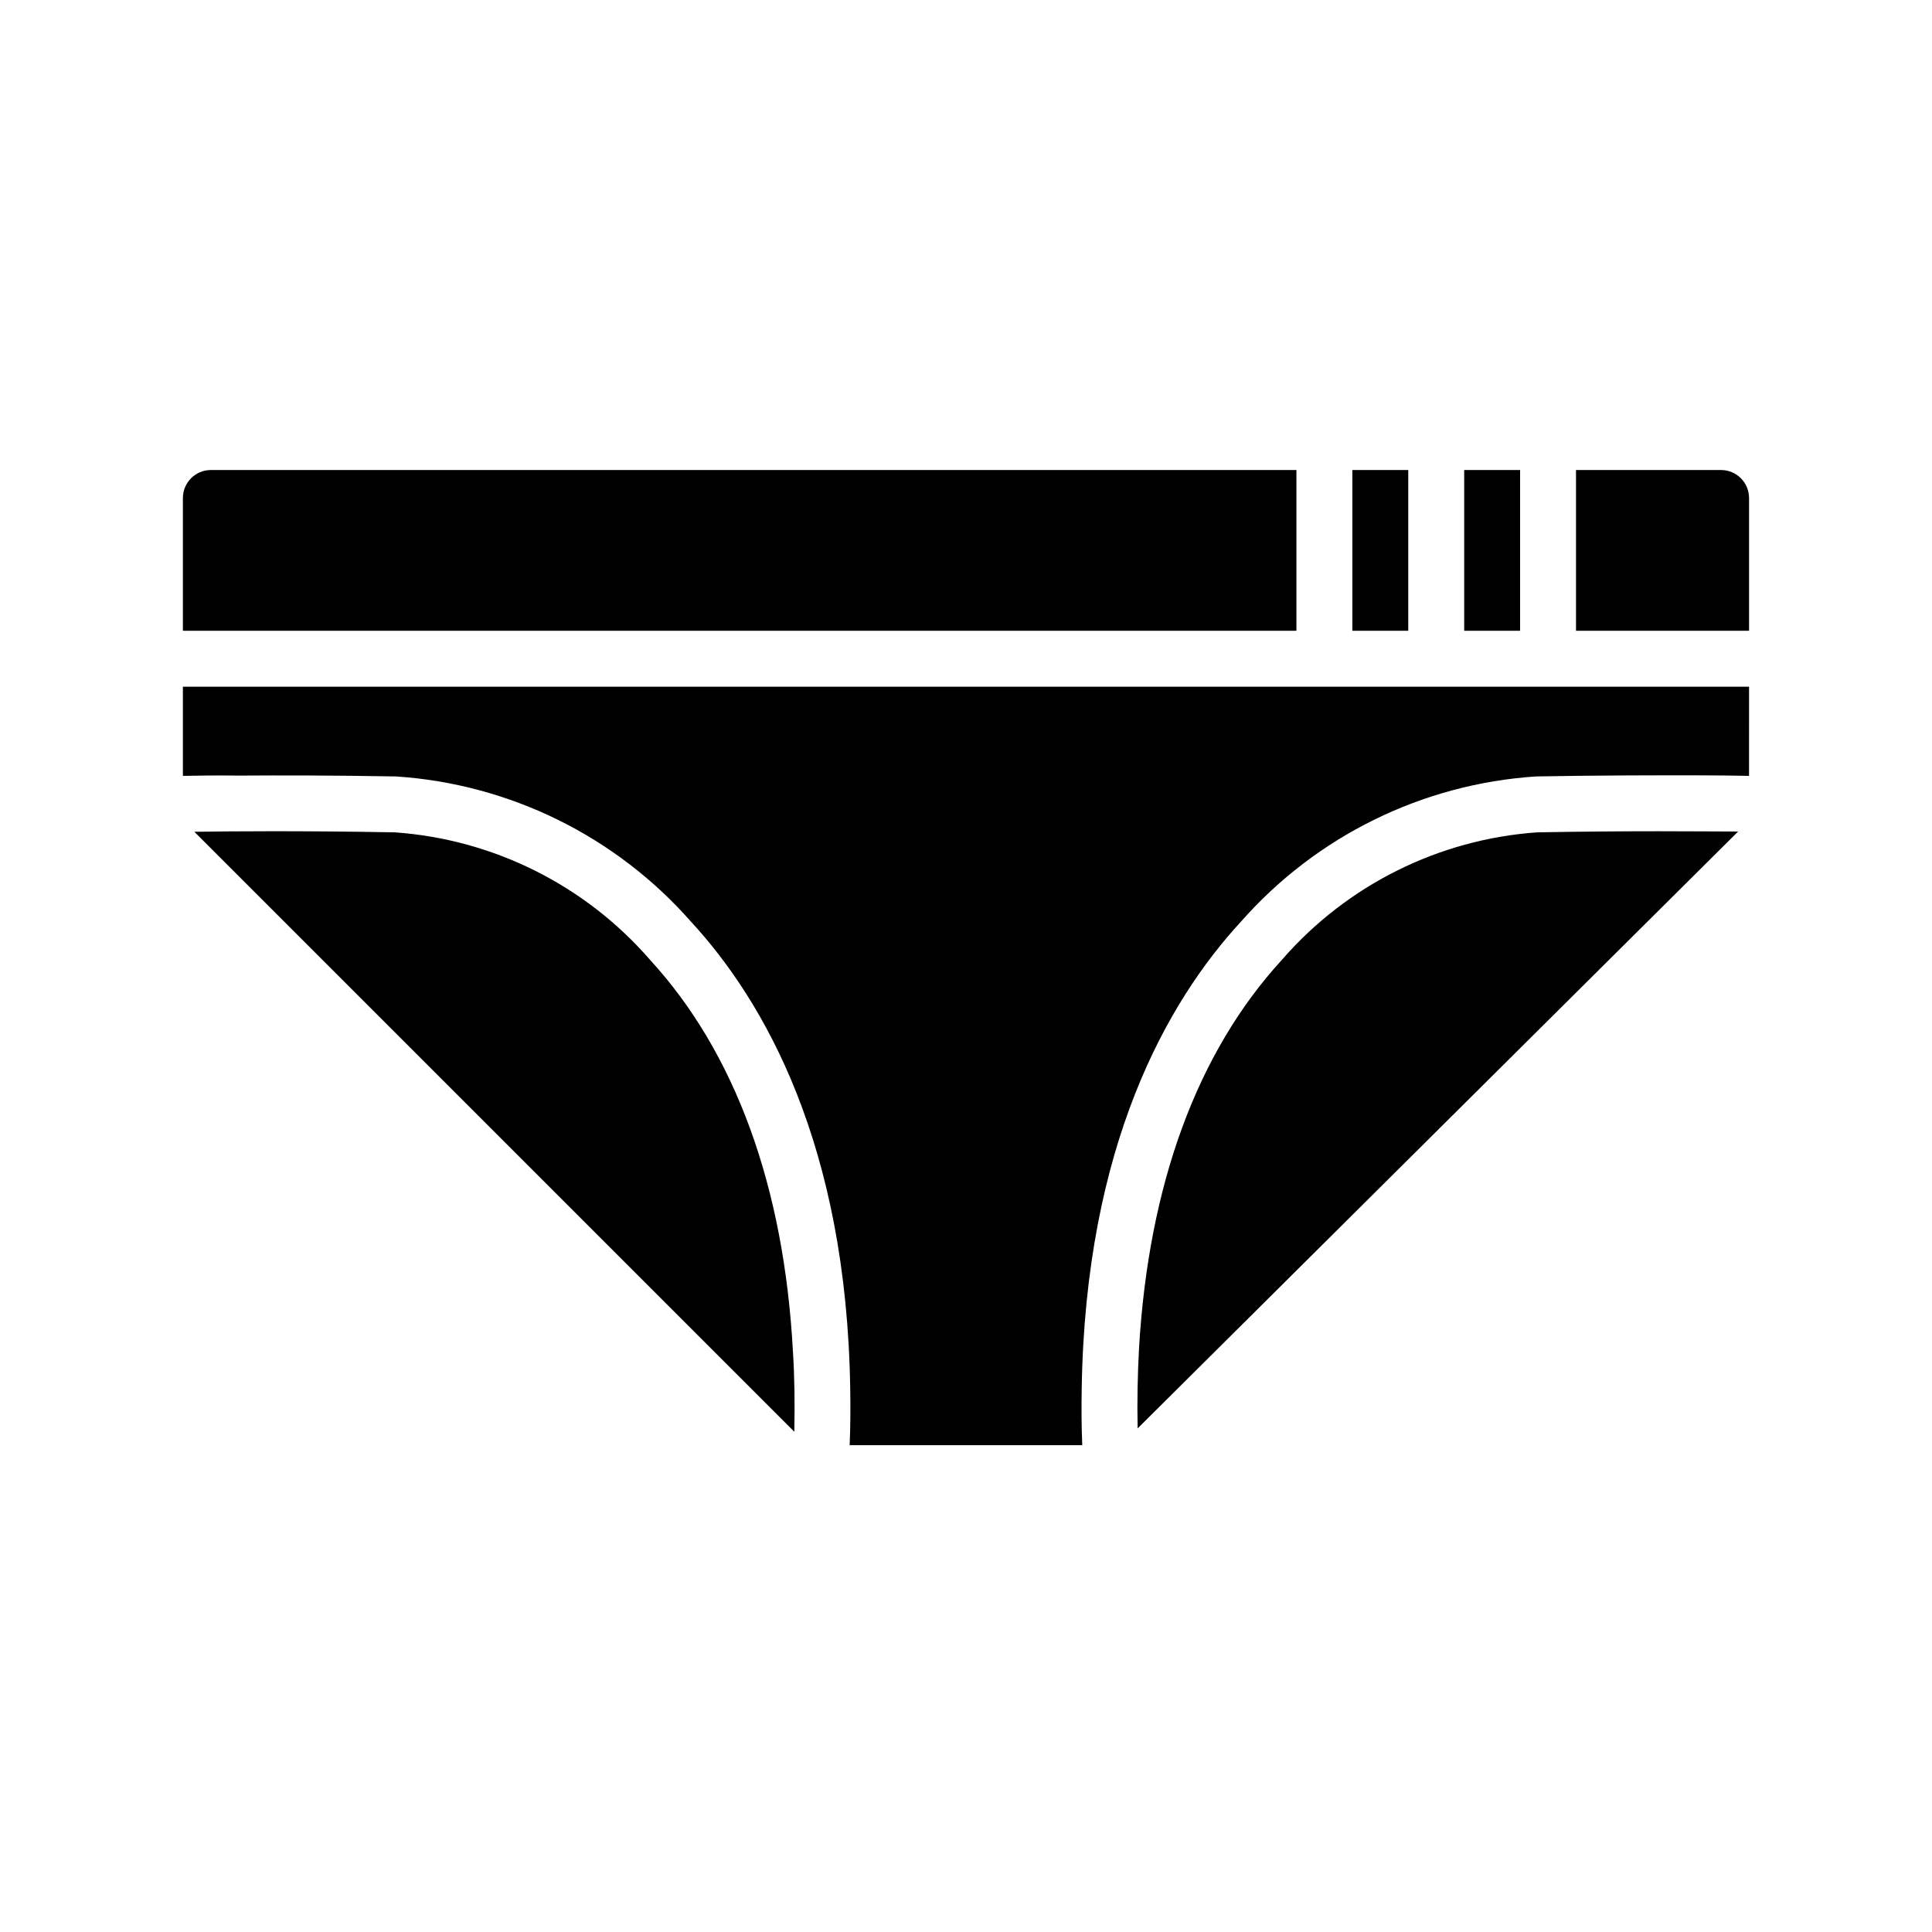 <?xml version="1.0" encoding="UTF-8"?>
<!-- Uploaded to: SVG Repo, www.svgrepo.com, Generator: SVG Repo Mixer Tools -->
<svg fill="#000000" width="800px" height="800px" version="1.1" viewBox="144 144 512 512" xmlns="http://www.w3.org/2000/svg">
 <path d="m607.52 275.97v35.191h-45.863v-42.602h38.453c4.09 0.012 7.398 3.324 7.41 7.41zm-60.68-7.41h-14.816v42.602h14.816zm-29.637 0h-14.816v42.602h14.816zm-29.637 0h-287.69c-4.086 0.012-7.398 3.324-7.41 7.41v35.191h295.1zm-171.37 129.73c-17.168-19.742-41.469-31.867-67.57-33.711-12.301-0.223-23.117-0.297-32.305-0.297-8.52 0-15.484 0.074-20.82 0.148l159 159c0.148-7.336 0.074-14.449-0.371-21.336-2.371-43.641-15.262-79.133-37.934-103.8zm235.16-33.711c-26.098 1.844-50.398 13.969-67.57 33.711-22.598 24.598-35.414 59.789-37.934 103.06-0.371 6.891-0.52 13.93-0.371 21.191l159.14-158.18c-5.336 0-12.445-0.074-21.043-0.074-9.184 0-20 0.074-32.227 0.293zm-358.89-14.965c3.852-0.074 8.816-0.148 14.816-0.074 10.816-0.074 24.969-0.074 41.637 0.223h0.004c30.113 1.98 58.219 15.805 78.164 38.453 19.484 21.117 41.27 59.199 42.23 123.95 0.074 4.742 0.074 9.707-0.148 14.816h61.641c-0.223-5.113-0.223-10.078-0.148-14.816 0.965-64.754 22.746-102.84 42.23-123.95h0.004c19.949-22.648 48.051-36.473 78.164-38.453 16.672-0.297 30.82-0.297 41.637-0.297 6 0 10.965 0.074 14.816 0.148l0.004-23.633h-415.05z"/>
</svg>